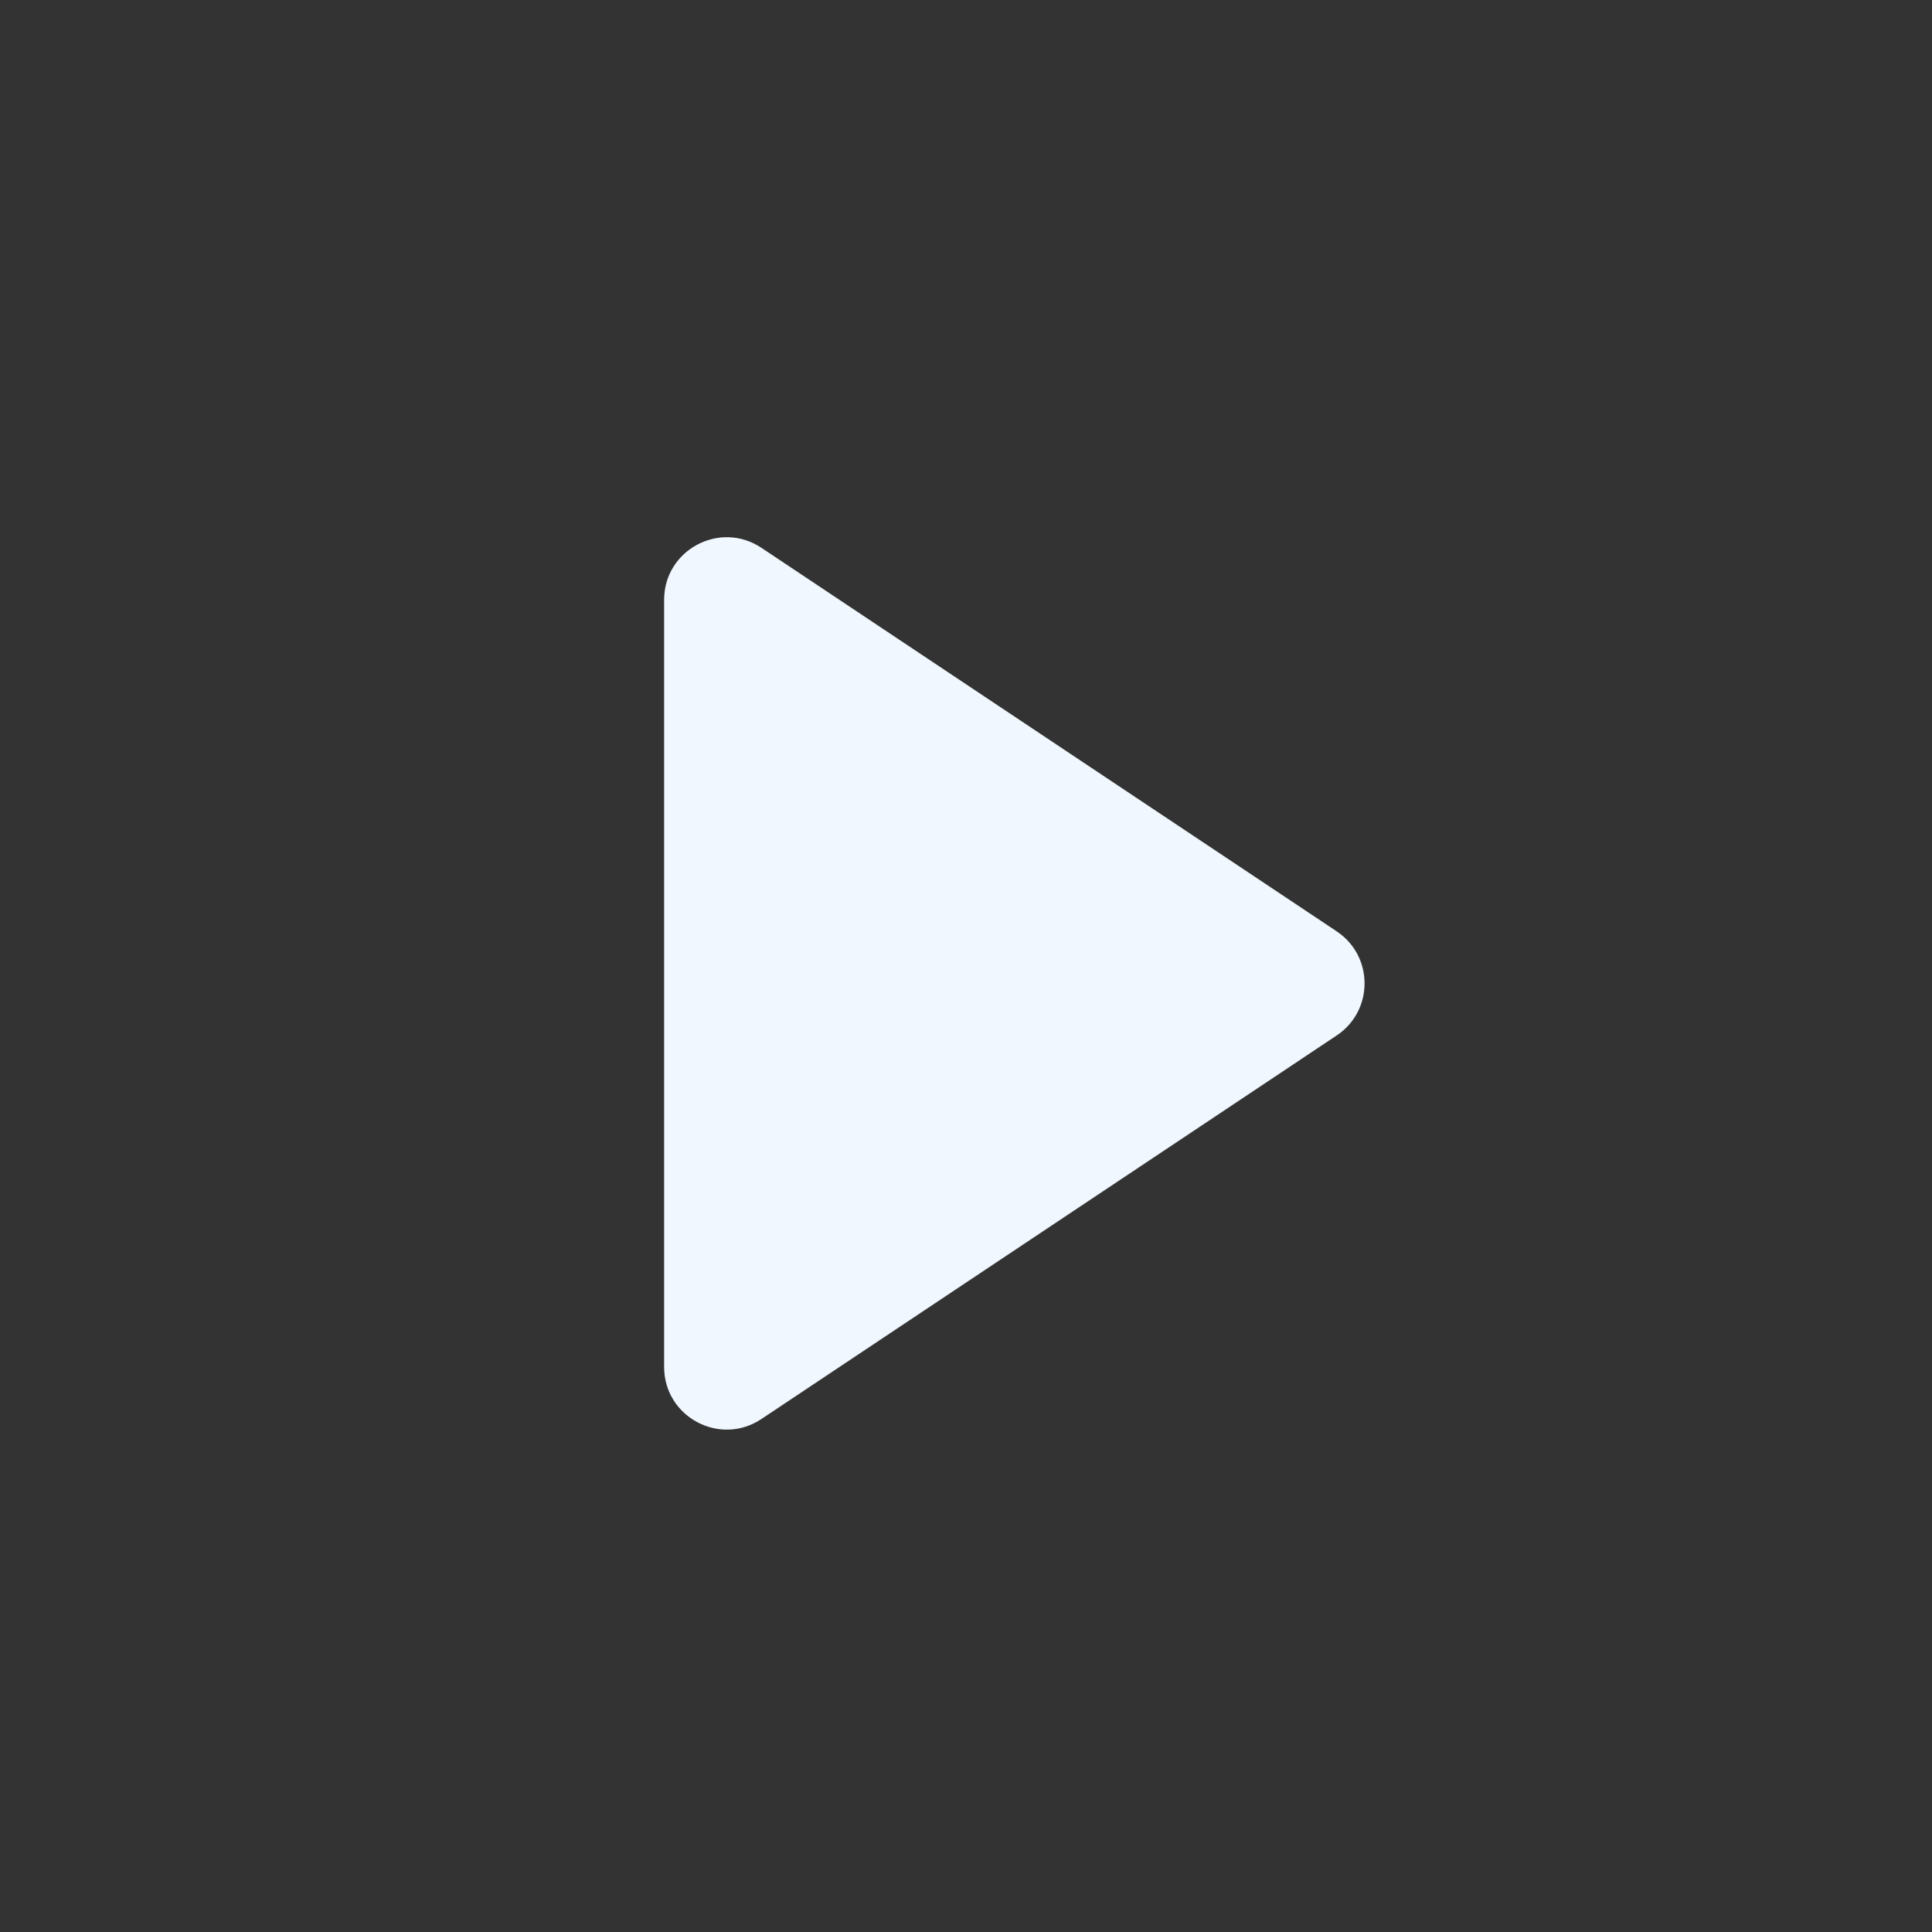 <?xml version="1.0" encoding="UTF-8"?> <svg xmlns="http://www.w3.org/2000/svg" width="40" height="40" viewBox="0 0 40 40" fill="none"><rect x="0" y="0" width="40" height="40" fill="#333333" stroke="none"/><path d="M13.75 28.301V12.419C13.75 11.385 14.903 10.768 15.764 11.342L27.675 19.283C28.444 19.795 28.444 20.925 27.675 21.438L15.764 29.379C14.903 29.953 13.75 29.336 13.75 28.301Z" fill="#F1F7FF"></path></svg> 